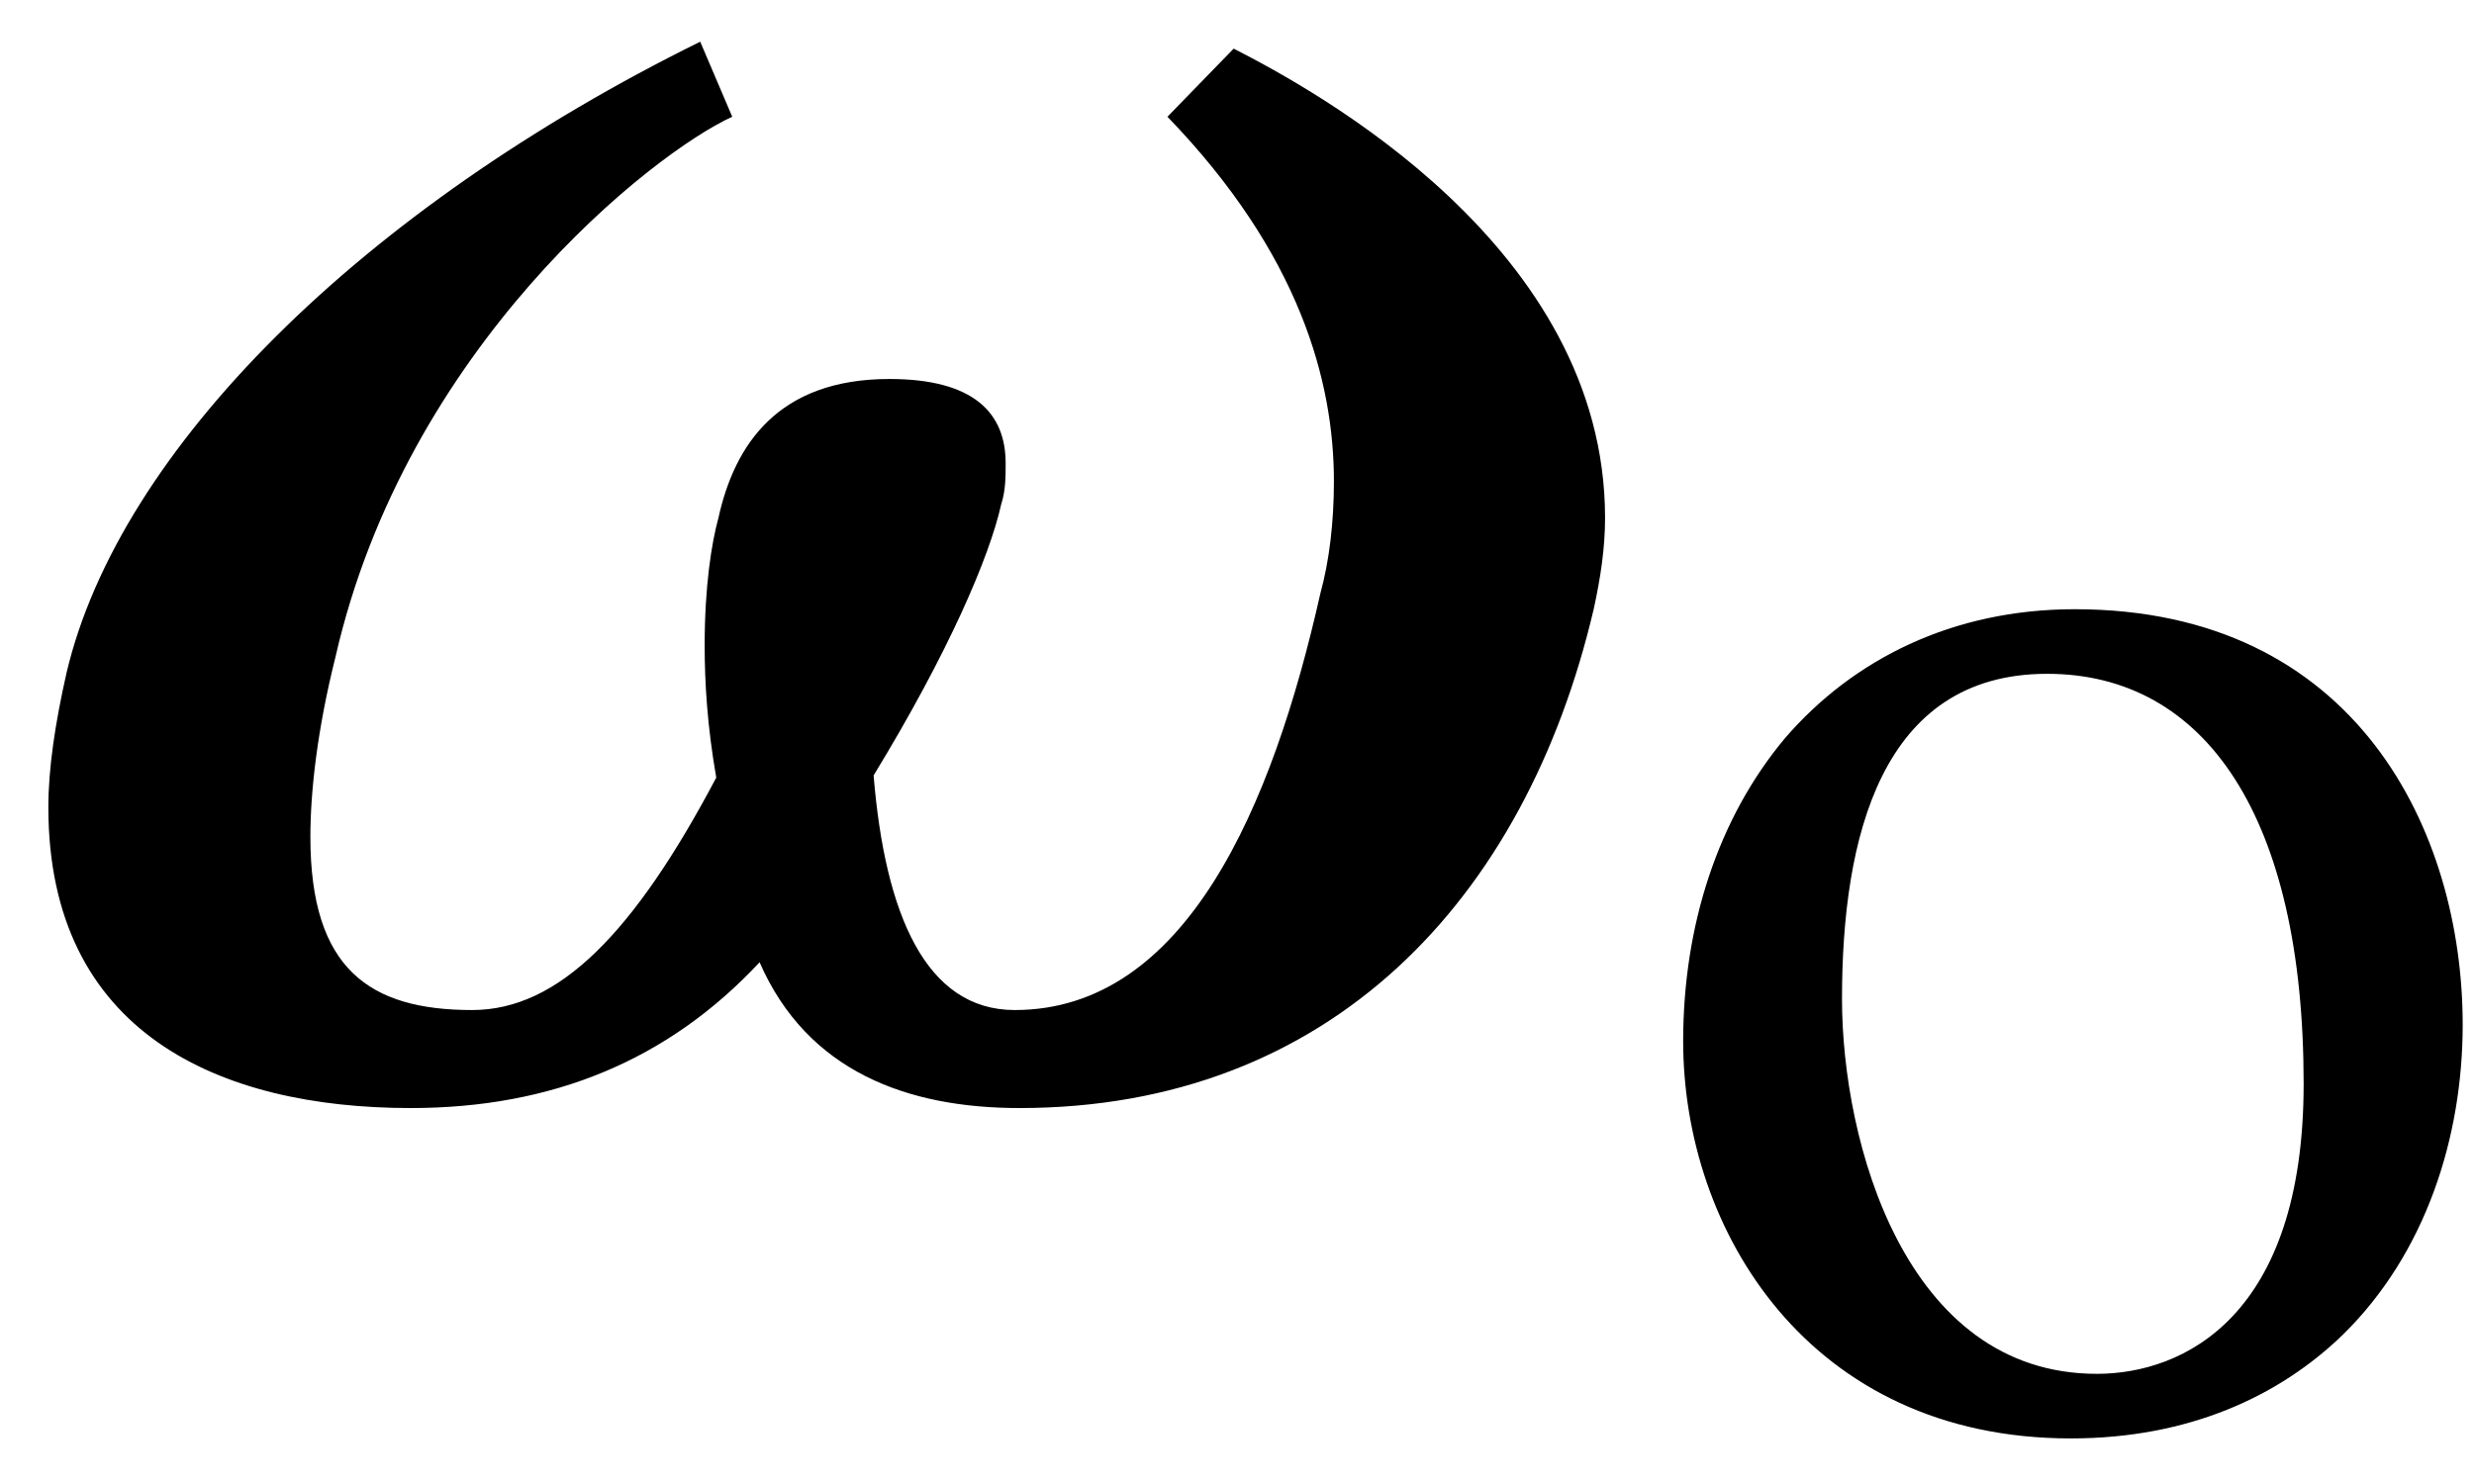 <?xml version="1.0" encoding="UTF-8"?><svg xmlns="http://www.w3.org/2000/svg" xmlns:xlink="http://www.w3.org/1999/xlink" viewBox="0 0 35 21" version="1.1"><defs><clipPath id="clip1"><path d="M 0.34 0 L 23 0 L 23 16 L 0.34 16 Z M 0.34 0 "/></clipPath><clipPath id="clip2"><path d="M 23 8 L 35 8 L 35 20.695 L 23 20.695 Z M 23 8 "/></clipPath></defs><g id="surface1"><g clip-path="url(#clip1)" clip-rule="nonzero"><path style="stroke:none;fill-rule:nonzero;fill:rgb(0%,0%,0%);fill-opacity:1" d="M 22.547 8.617 C 22.645 8.168 22.707 7.75 22.707 7.328 C 22.707 3.492 18.582 1.266 17.453 0.688 L 16.516 1.652 C 18.387 3.59 18.871 5.395 18.871 6.812 C 18.871 7.395 18.805 7.941 18.68 8.395 C 18 11.422 16.773 14.293 14.355 14.293 C 13.098 14.293 12.52 12.938 12.359 10.973 C 13.422 9.23 14 7.875 14.164 7.137 C 14.227 6.941 14.227 6.75 14.227 6.555 C 14.227 5.844 13.777 5.363 12.582 5.363 C 11.004 5.363 10.391 6.297 10.164 7.328 C 10.066 7.684 9.969 8.297 9.969 9.133 C 9.969 9.648 10.004 10.266 10.133 11.004 C 8.973 13.199 7.906 14.293 6.68 14.293 C 5.23 14.293 4.391 13.715 4.391 11.844 C 4.391 11.199 4.488 10.328 4.746 9.297 C 5.746 4.91 9.23 2.168 10.359 1.652 L 9.906 0.59 C 5.133 2.945 1.684 6.359 0.941 9.523 C 0.781 10.23 0.684 10.875 0.684 11.422 C 0.684 14.617 3.102 15.68 5.812 15.68 C 7.812 15.68 9.453 15.004 10.746 13.617 C 11.422 15.164 12.84 15.68 14.422 15.68 C 18.805 15.68 21.578 12.746 22.547 8.617 "/></g><g clip-path="url(#clip2)" clip-rule="nonzero"><path style="stroke:none;fill-rule:nonzero;fill:rgb(0%,0%,0%);fill-opacity:1" d="M 23.812 14.734 C 23.812 17.402 25.586 20.355 29.297 20.355 C 30.969 20.355 32.25 19.754 33.141 18.891 C 34.316 17.742 34.84 16.094 34.84 14.5 C 34.84 11.781 33.348 8.621 29.352 8.621 C 27.625 8.621 26.215 9.328 25.25 10.449 C 24.309 11.574 23.812 13.09 23.812 14.734 Z M 28.961 9.535 C 31.207 9.535 32.59 11.574 32.59 15.336 C 32.59 18.629 30.891 19.441 29.664 19.441 C 26.945 19.441 26.059 16.148 26.059 14.137 C 26.059 11.863 26.605 9.535 28.961 9.535 "/></g></g></svg>